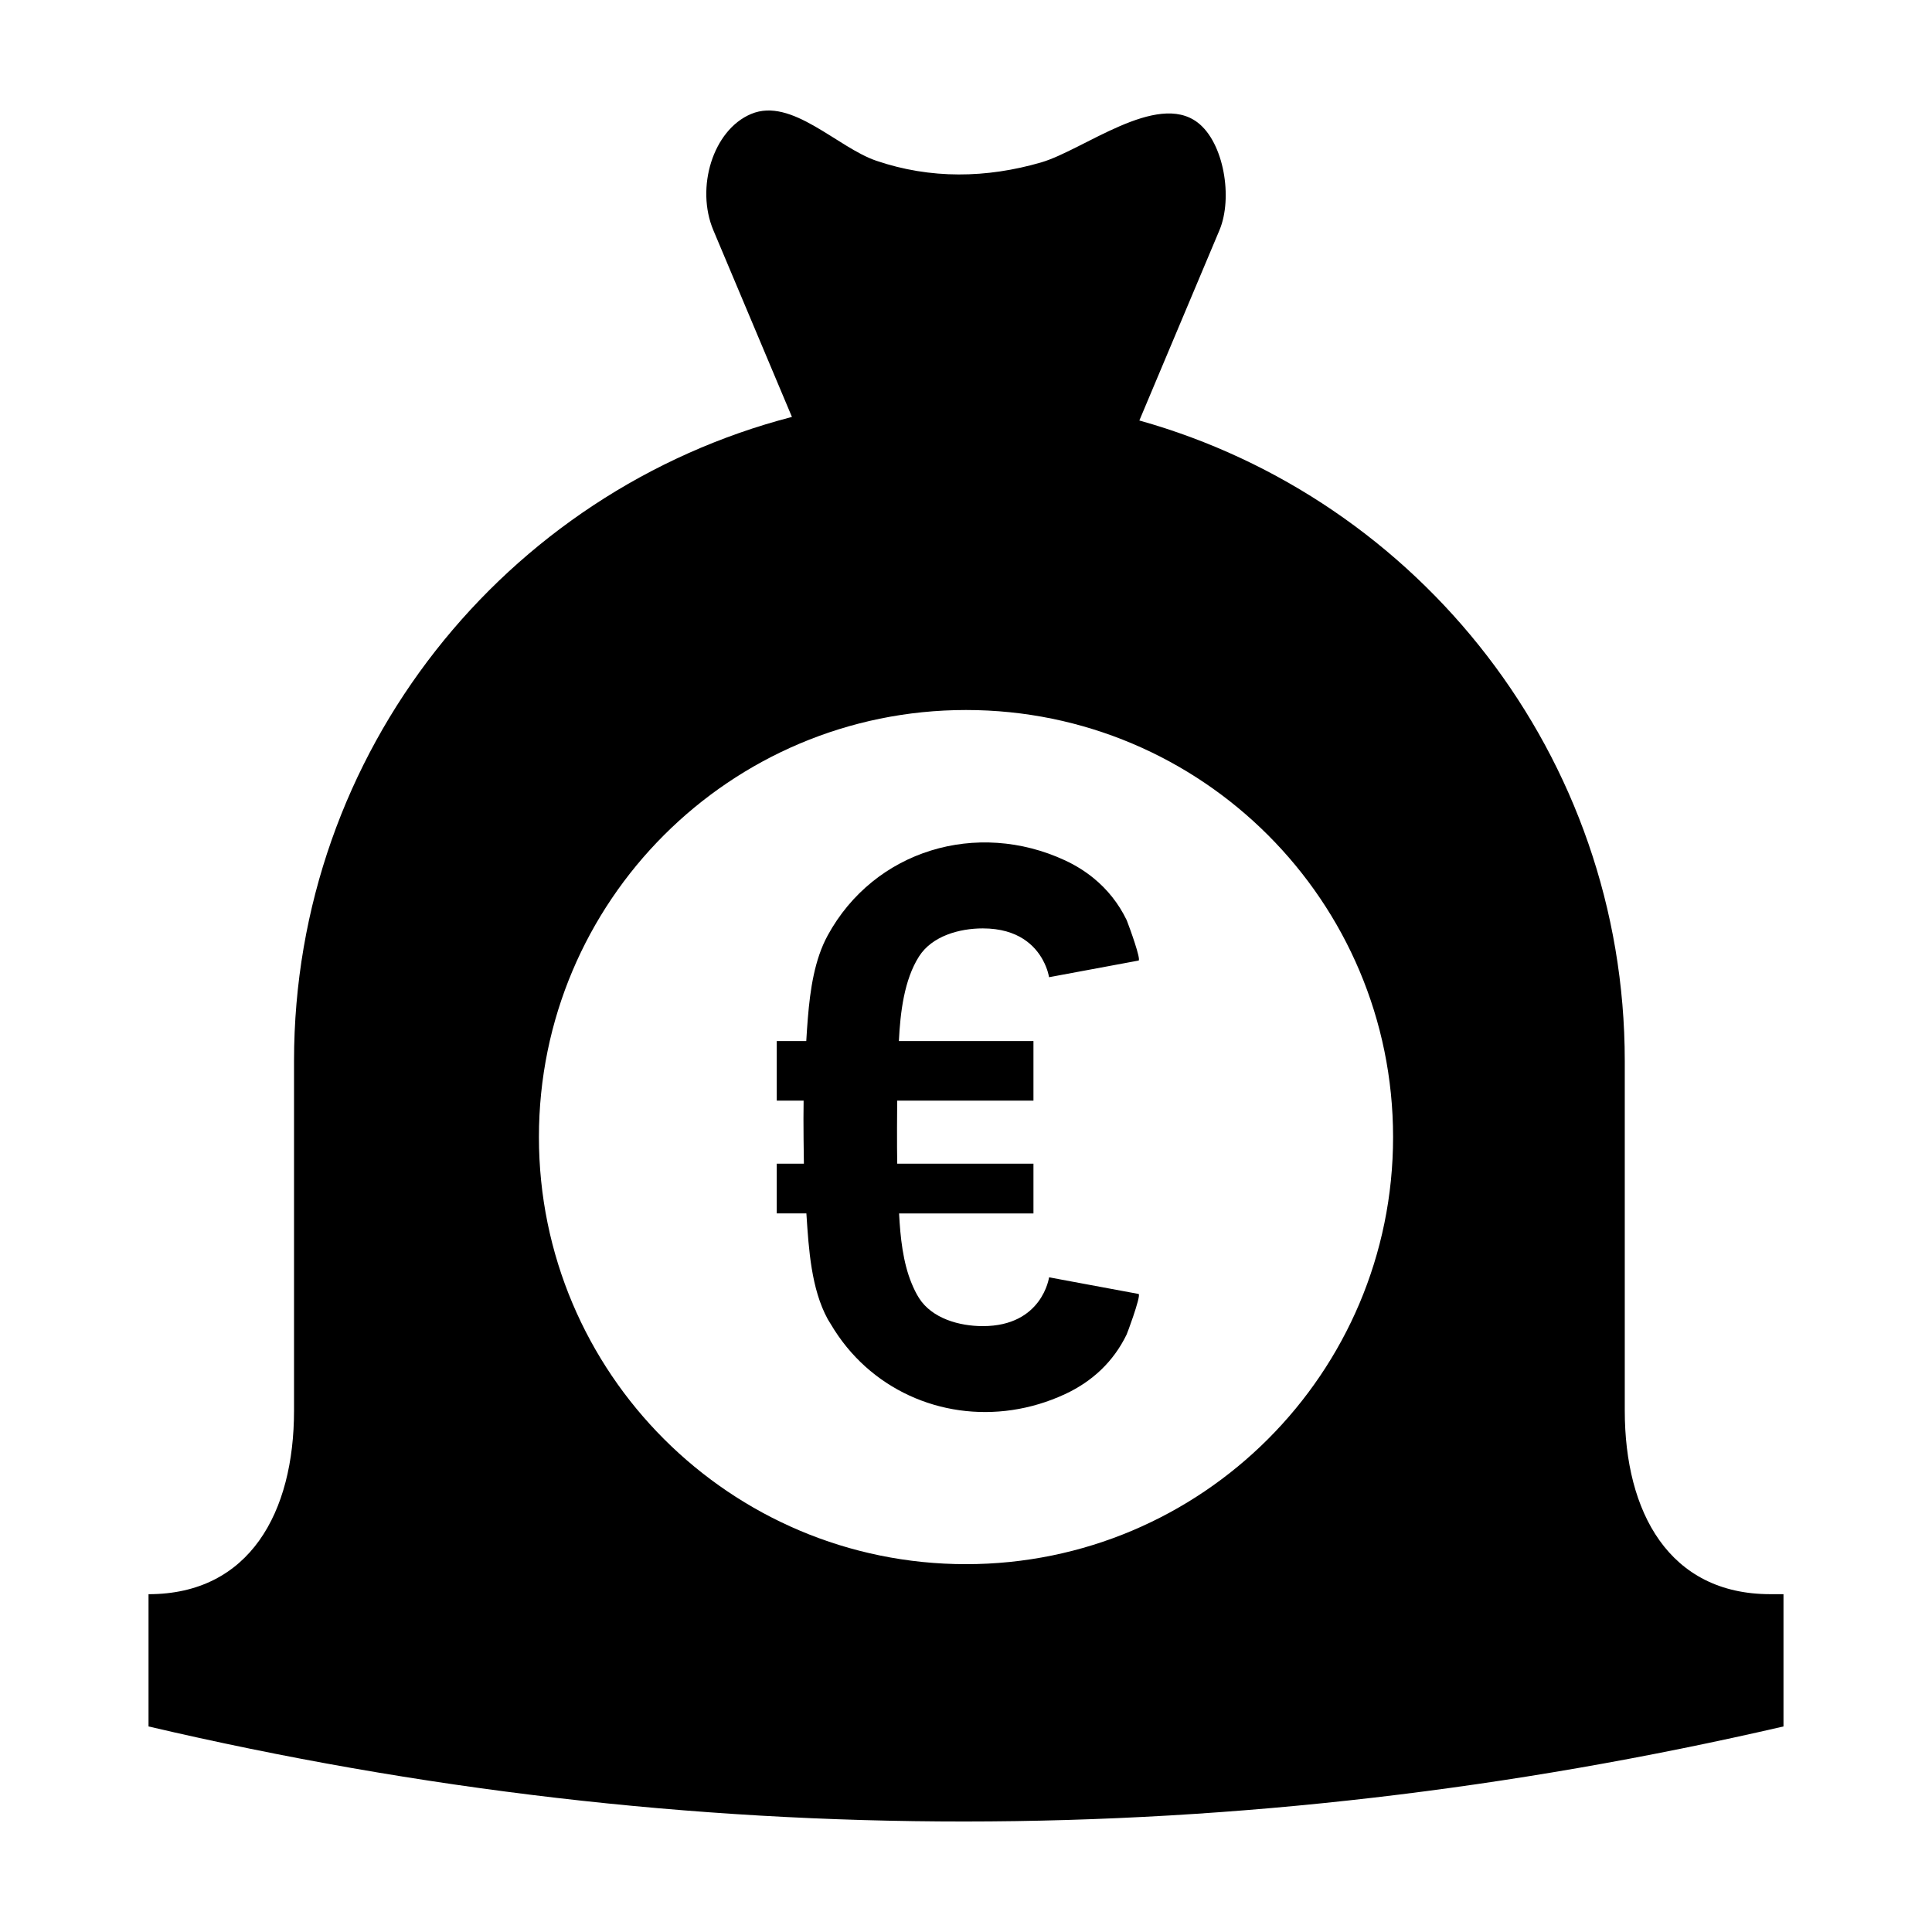 <?xml version="1.0" encoding="UTF-8"?>
<!-- The Best Svg Icon site in the world: iconSvg.co, Visit us! https://iconsvg.co -->
<svg fill="#000000" width="800px" height="800px" version="1.1" viewBox="144 144 512 512" xmlns="http://www.w3.org/2000/svg">
 <path d="m400 558.52c-62.508 0-113.18-50.676-113.18-113.18 0-62.512 50.676-113.18 113.18-113.18 62.512 0 113.18 50.672 113.18 113.18 0 62.508-50.672 113.18-113.18 113.18zm213.14 7.953c-26.859 0-38.559-21.773-38.559-48.633v-92.656c0-80.855-54.434-148.95-128.64-169.75l21.227-50.43c3.606-8.57 1.188-23.23-5.797-28.547-10.867-8.27-30.289 7.344-41.473 10.59-14.453 4.191-29.281 4.449-43.648-0.438-10.355-3.516-22.461-16.918-33.195-12.406-10.152 4.254-14.742 19.562-10.016 30.797 0 0.004 12.285 29.195 20.832 49.492-75.898 19.68-131.95 88.641-131.95 170.7v92.656c0 26.859-11.699 48.633-38.559 48.633v35.047c143.98 33.695 288.4 33.477 433.28 0v-35.047zm-249.8-174.56c-3.461 6.344-4.637 14.285-5.254 21.93-0.168 2.051-0.305 4.082-0.418 6.055h-7.82v15.773h7.117c-0.113 5.258 0.062 16.402 0.074 16.715h-7.191v13.184h7.852c0.012 0.137 0.016 0.27 0.027 0.406 0.594 9.086 1.262 19.594 5.613 27.582 0.254 0.465 0.551 0.883 0.816 1.336 2.551 4.336 5.648 8.094 9.172 11.266 14.051 12.629 34.688 15.777 52.93 7.293 7.188-3.34 12.82-8.594 16.301-15.773 0.121-0.25 0.926-2.398 1.711-4.711 0.969-2.859 1.906-5.973 1.453-6.059-0.02-0.004-23.707-4.406-23.707-4.406s-1.773 12.934-17.559 12.934c-6.238 0-13.441-2.023-16.891-7.418-0.777-1.219-1.41-2.547-1.977-3.918-2.305-5.586-3-12.23-3.324-18.531h35.613v-13.184h-36.102c-0.102-4.109-0.039-15.57-0.012-16.715h36.113v-15.773h-35.664c0.371-7.594 1.395-16.25 5.352-22.449 3.449-5.394 10.652-7.414 16.891-7.414 9.48 0 13.887 4.66 15.914 8.387 1.348 2.473 1.645 4.547 1.645 4.547s23.684-4.406 23.707-4.41c0.754-0.141-2.344-8.691-3.039-10.461-0.059-0.145-0.105-0.262-0.125-0.305-2.137-4.406-5.09-8.078-8.703-11.039-2.277-1.863-4.816-3.449-7.598-4.742-23.297-10.828-50.555-2.762-62.918 19.902z" fill-rule="evenodd"/>
</svg>